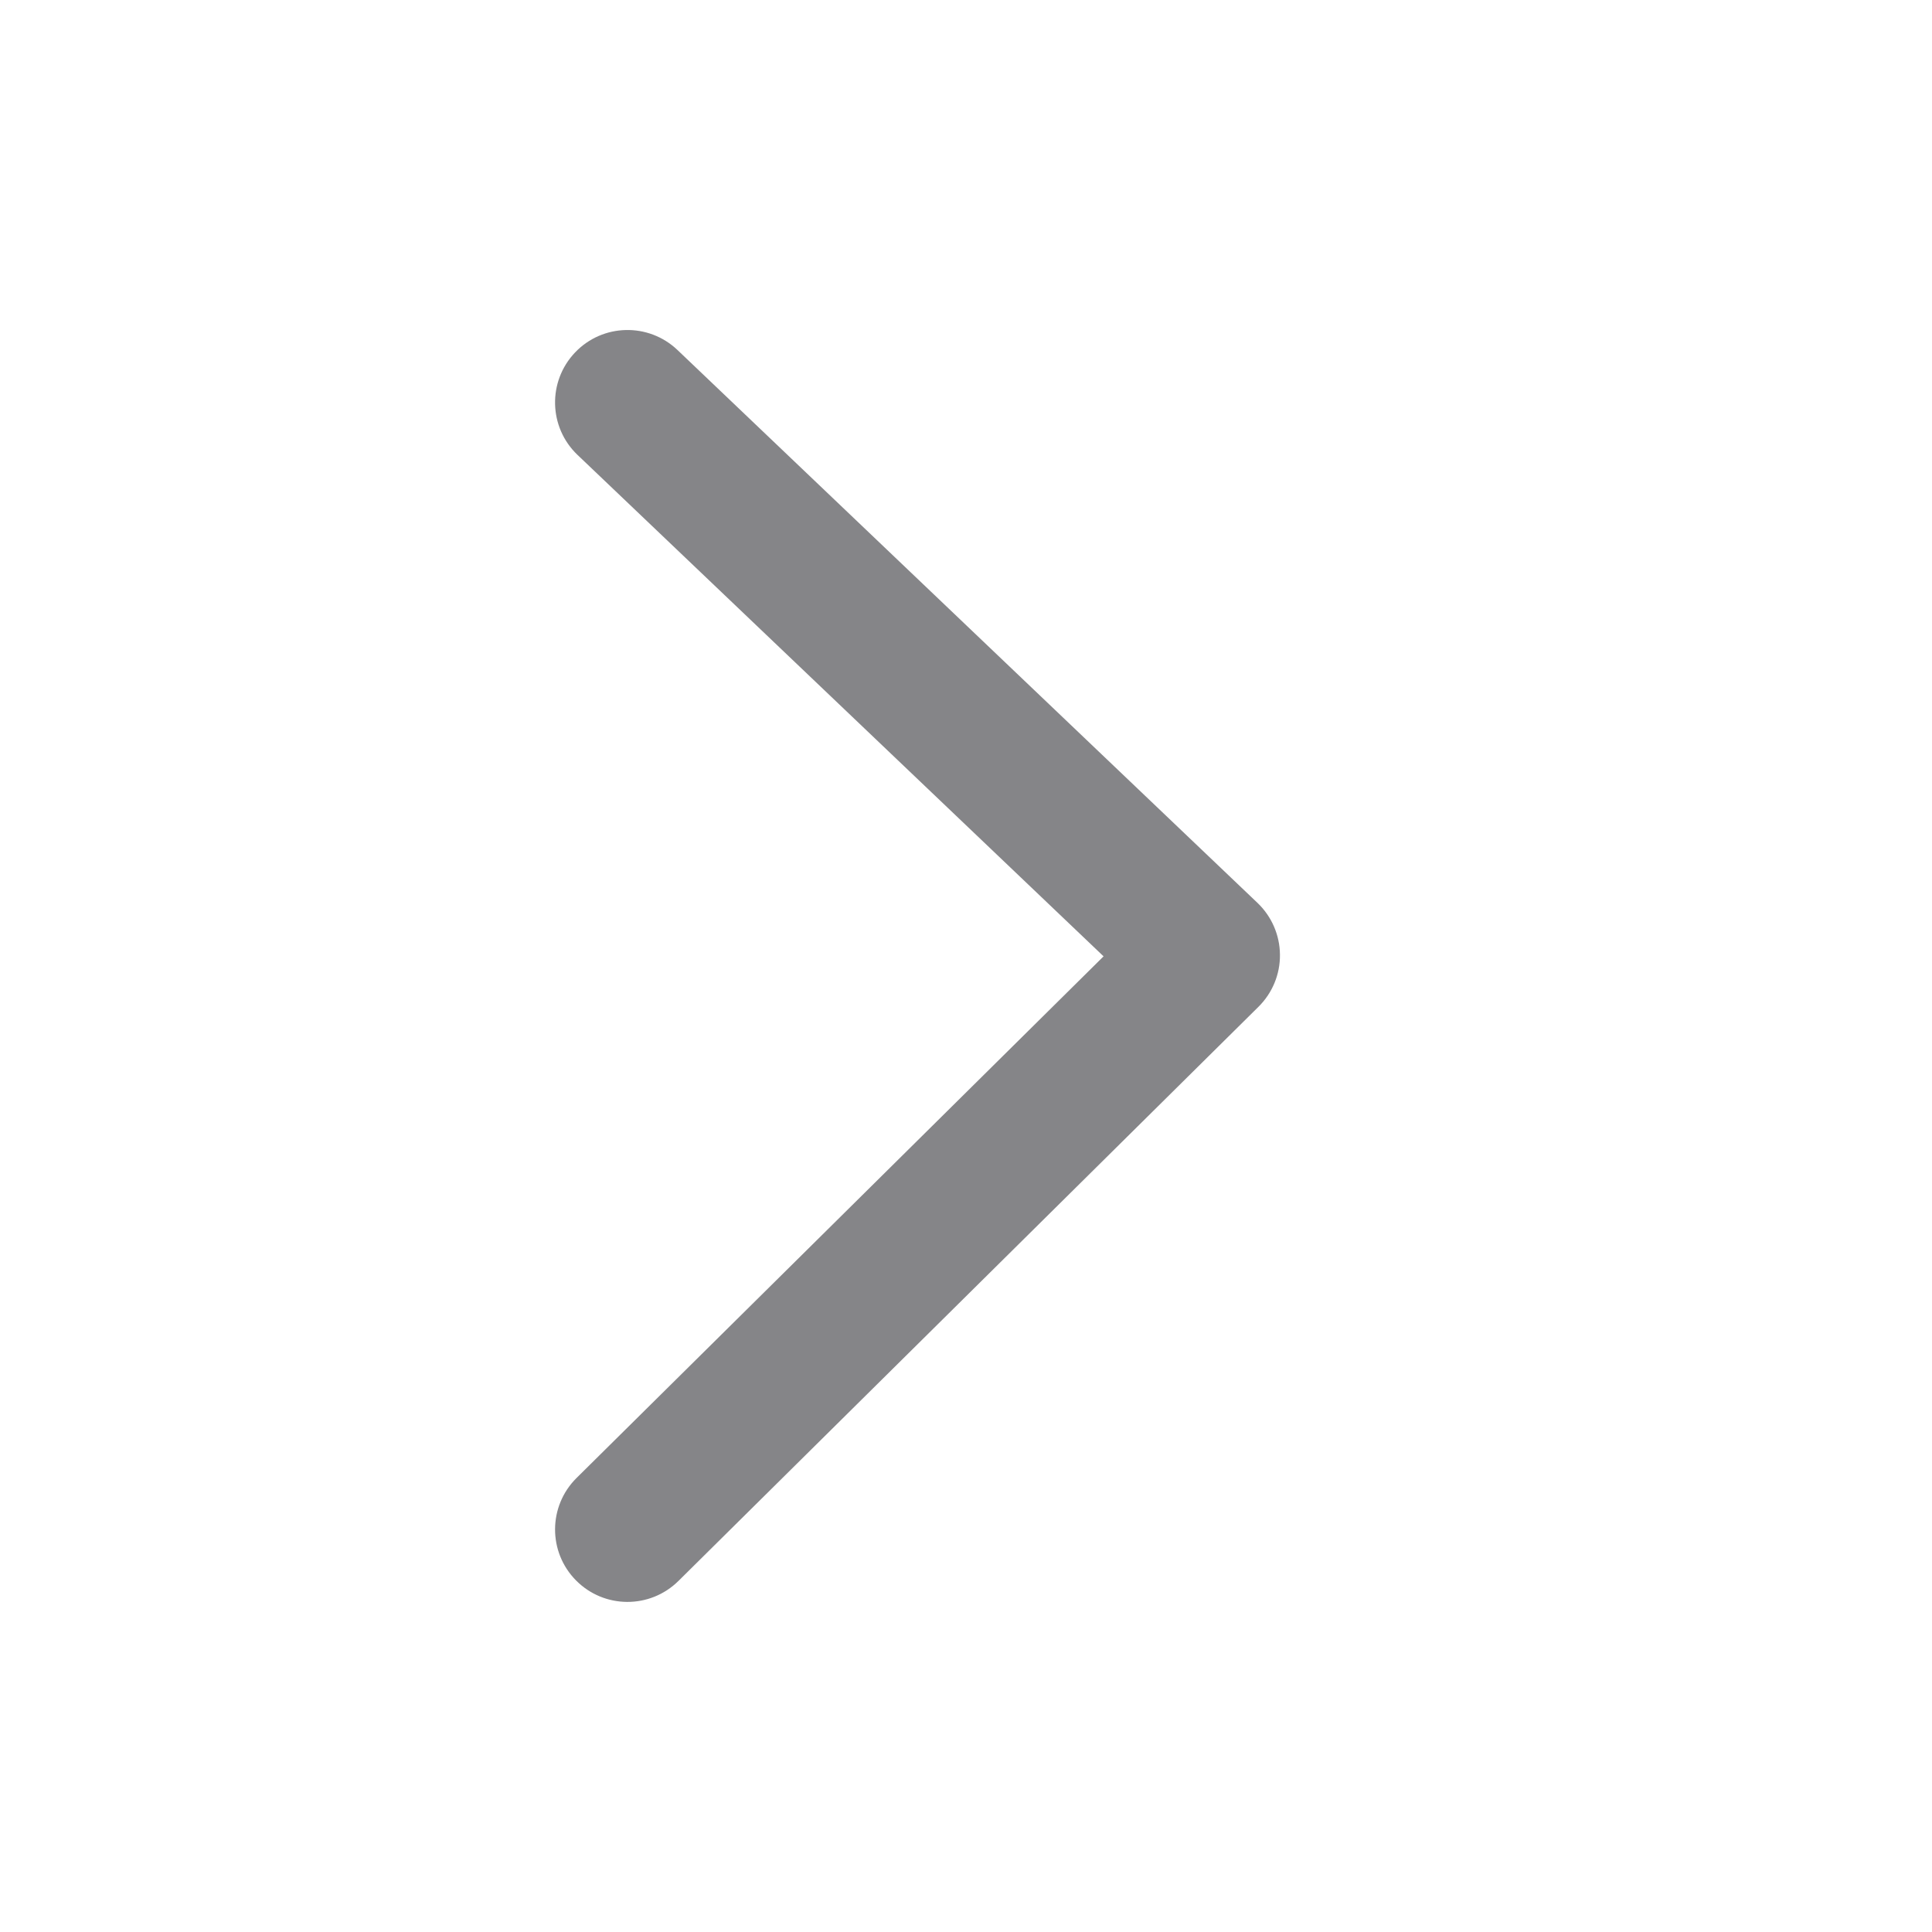 <svg width="24" height="24" viewBox="0 0 24 24" fill="none" xmlns="http://www.w3.org/2000/svg">
<path d="M8.416 4.348C8.056 4.005 7.486 4.019 7.144 4.378C6.801 4.738 6.814 5.308 7.174 5.651L13.709 11.88L7.162 18.36C6.809 18.71 6.806 19.279 7.155 19.632C7.505 19.986 8.074 19.989 8.428 19.639L15.633 12.507C15.806 12.336 15.903 12.102 15.9 11.859C15.898 11.616 15.797 11.384 15.621 11.216L8.416 4.348Z" fill="#858588"/>
</svg>
